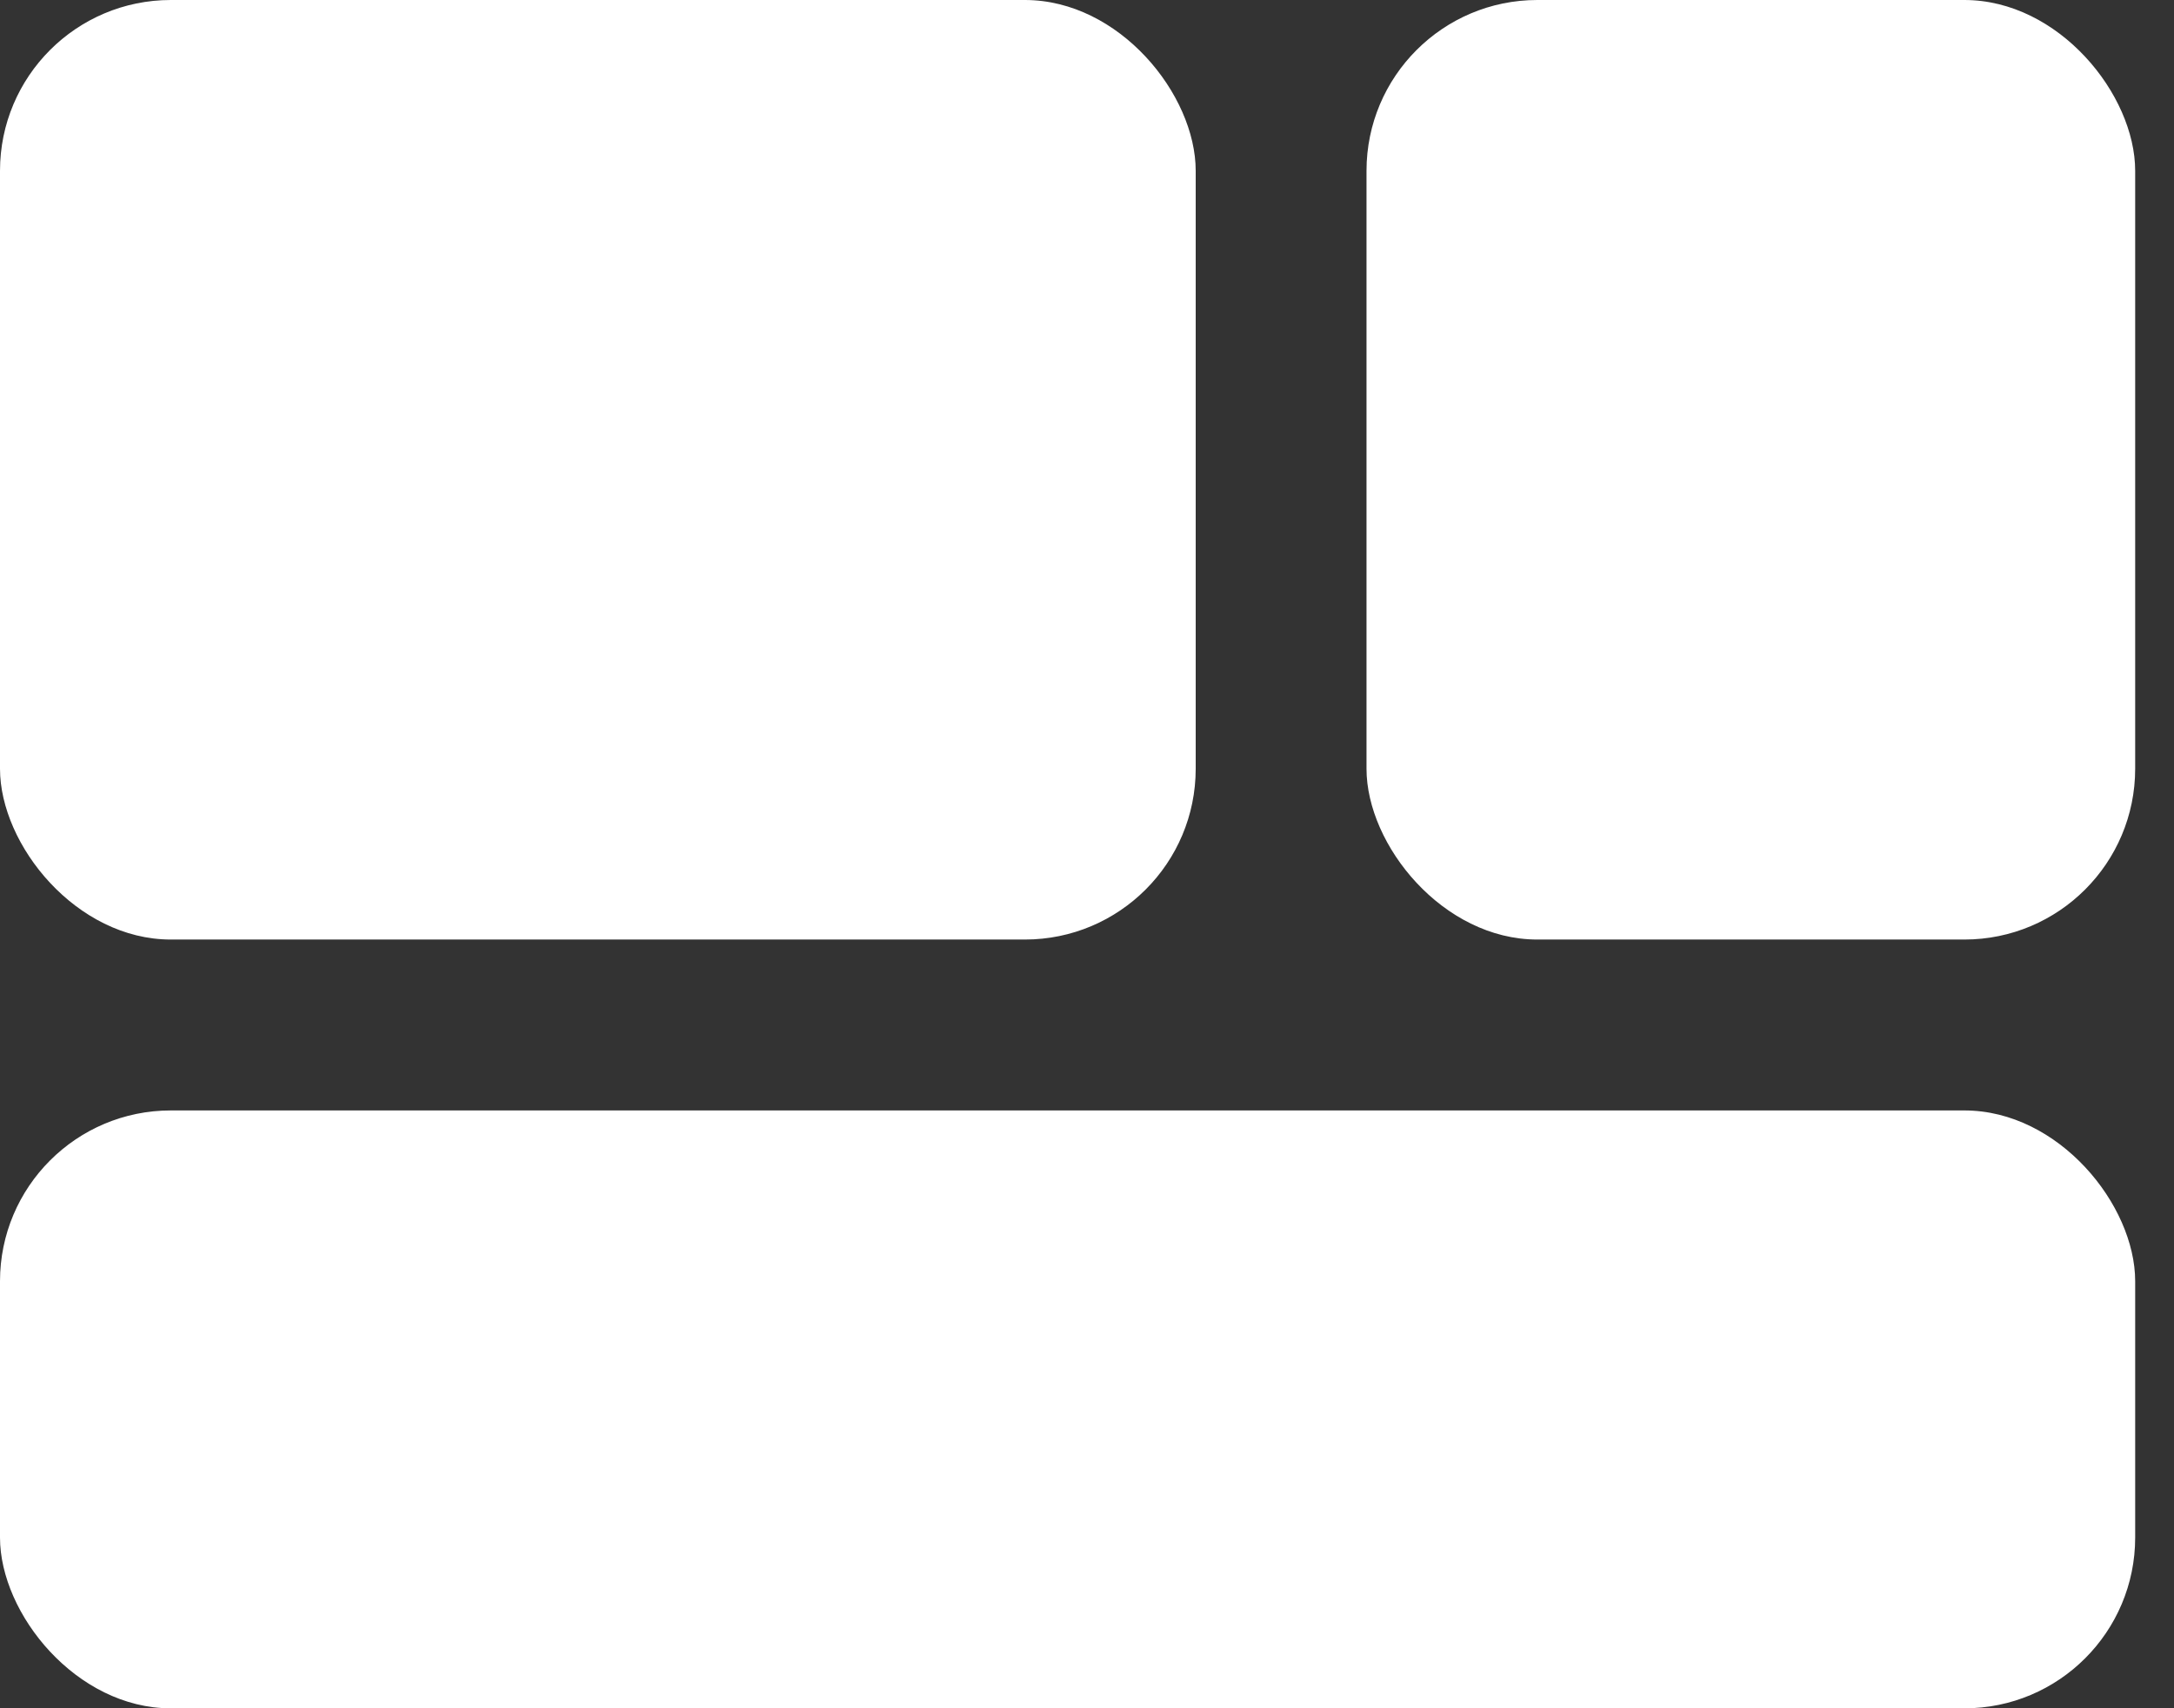 <?xml version="1.0" encoding="UTF-8"?> <svg xmlns="http://www.w3.org/2000/svg" width="28" height="22" viewBox="0 0 28 22" fill="none"><rect x="0" y="0" width="28" height="22" fill="#333333" stroke="none"/><rect width="15.4" height="12.1" rx="2.2" fill="white"></rect><rect x="17.6" width="9.9" height="12.1" rx="2.2" fill="white"></rect><rect y="14.301" width="27.5" height="7.7" rx="2.2" fill="white"></rect></svg> 